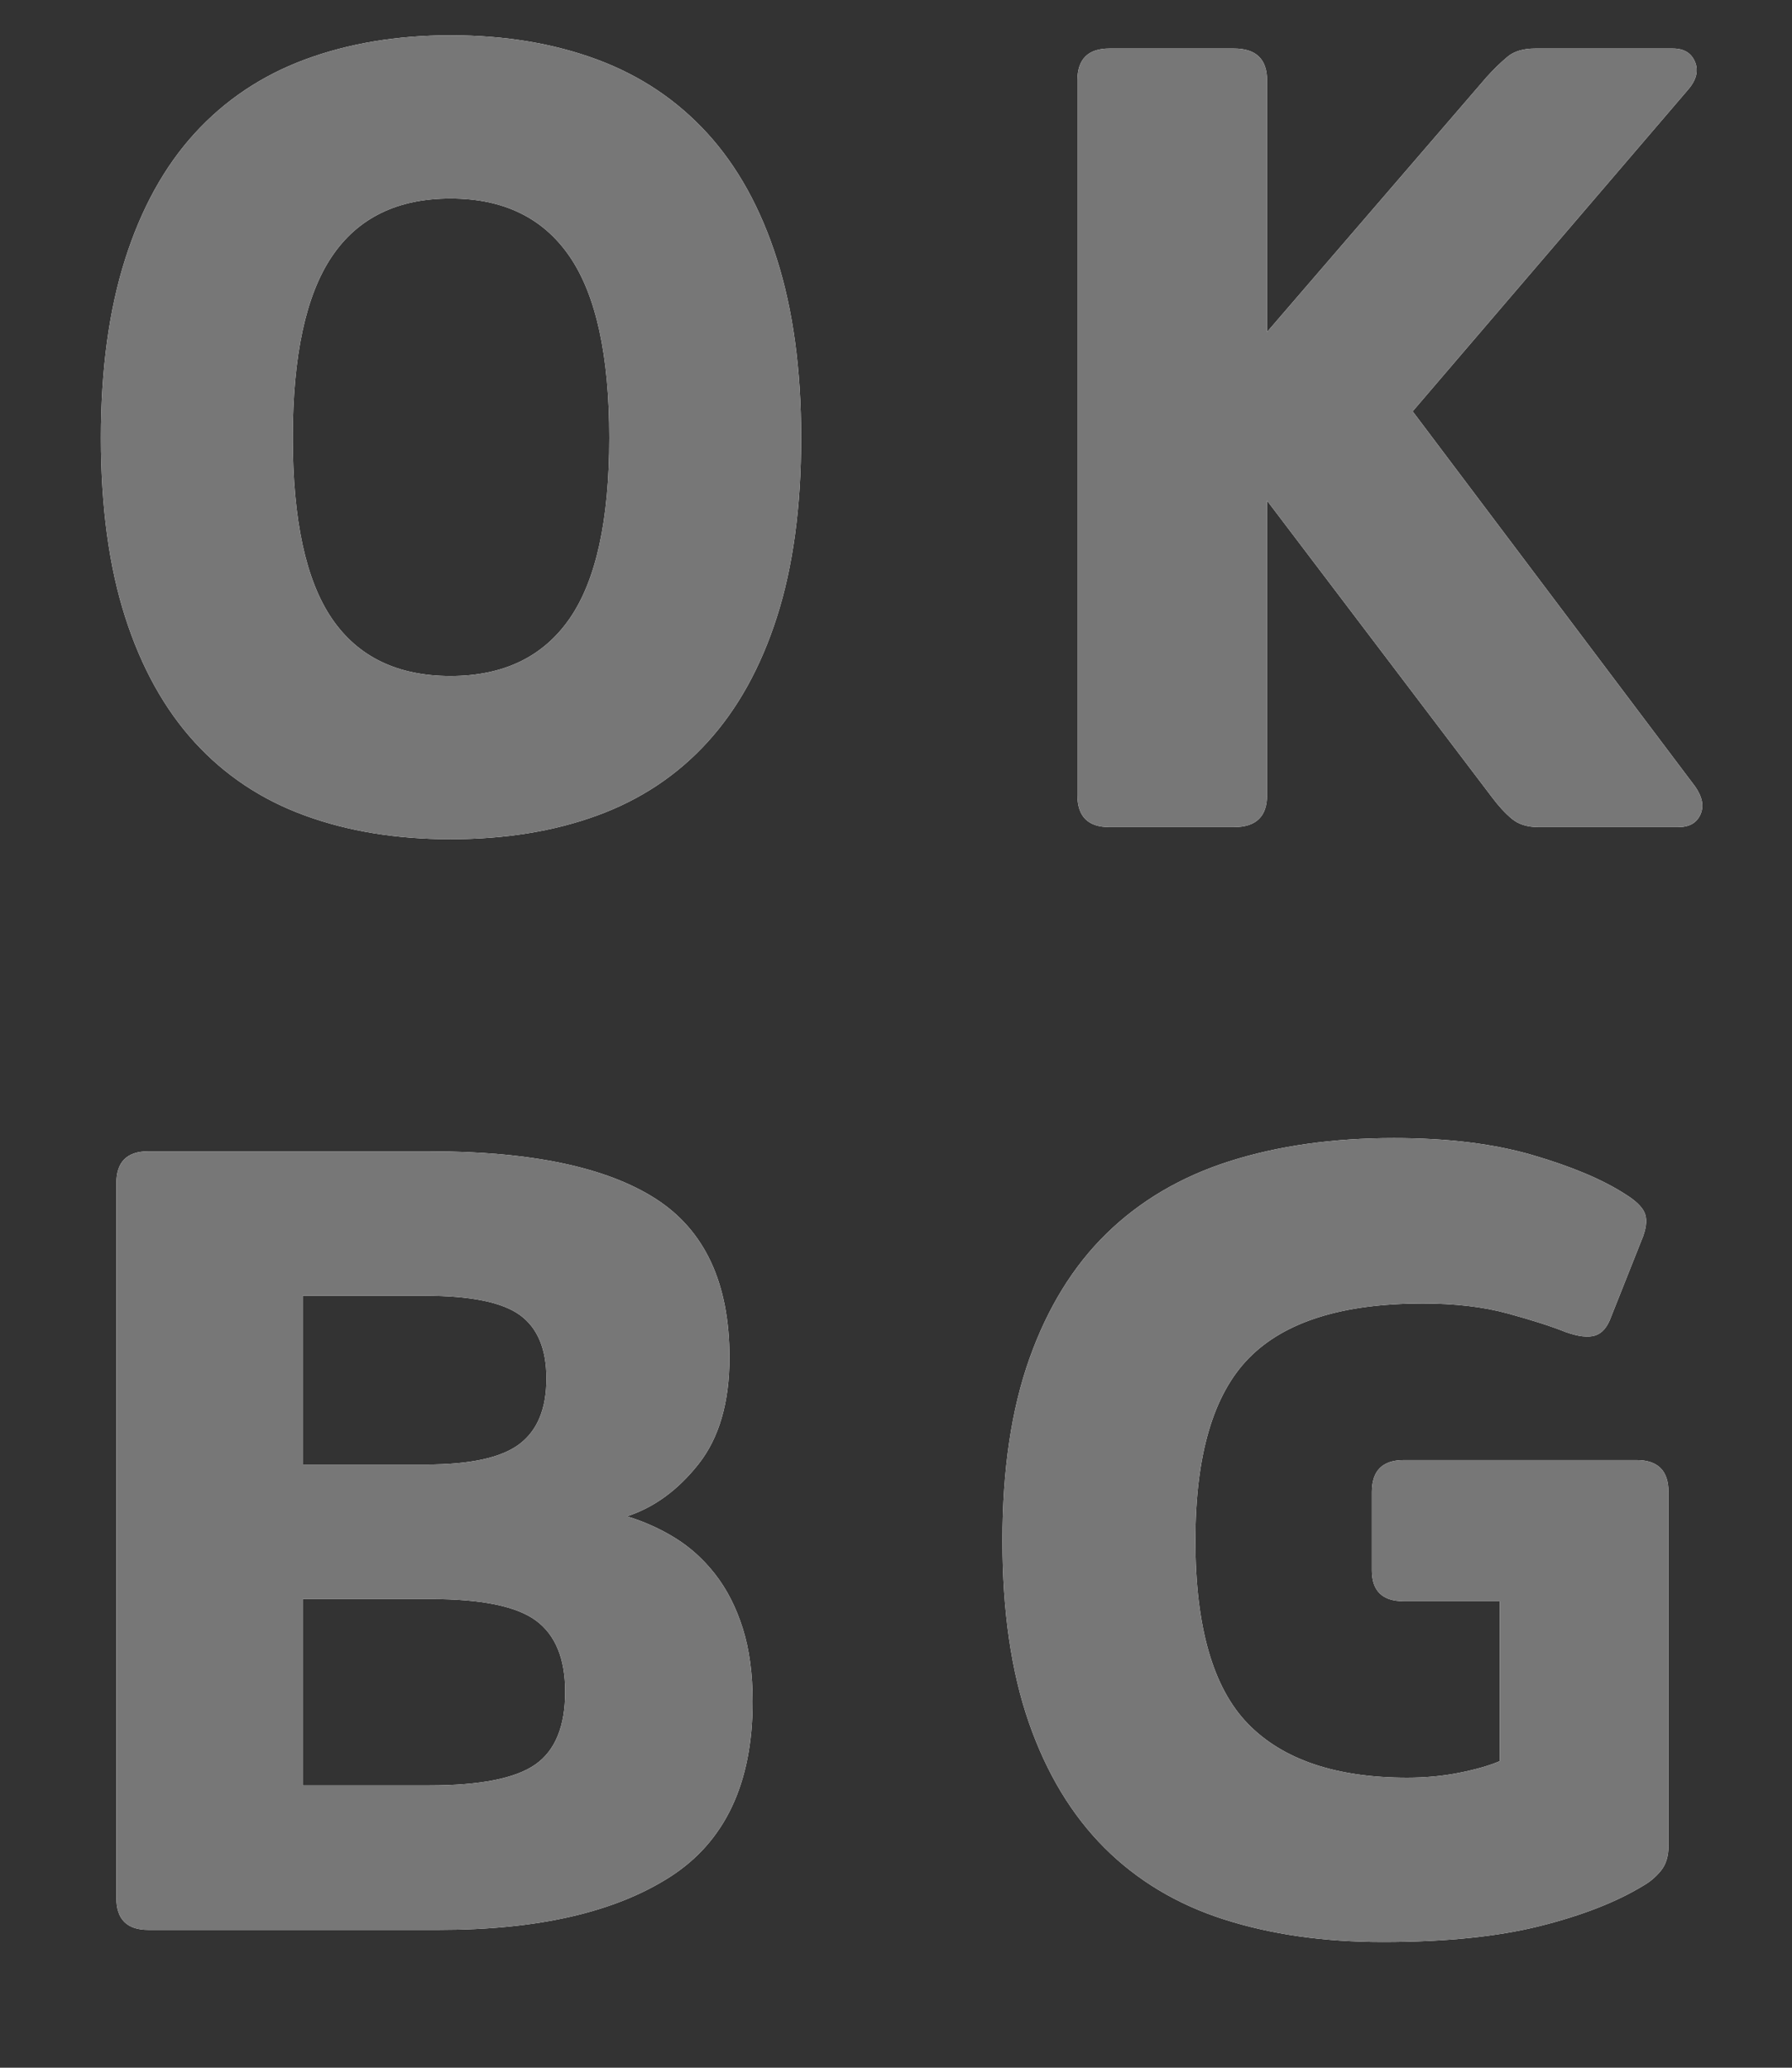 <svg height="15" viewBox="0 0 13 15" width="13" xmlns="http://www.w3.org/2000/svg" xmlns:xlink="http://www.w3.org/1999/xlink"><rect x="0" y="0" width="13" height="15" fill="#333333" stroke="none"/><defs><path id="a" d="m6.268 7.088c.395 0 .749-.057 1.064-.172s.581-.292.8-.532.387-.543.504-.908.176-.799.176-1.3c0-.496-.059-.928-.176-1.296s-.285-.672-.504-.912-.485-.419-.8-.536-.669-.176-1.064-.176c-.389 0-.741.059-1.056.176s-.581.296-.8.536-.387.544-.504.912-.176.8-.176 1.296c0 .501.059.935.176 1.3s.285.668.504.908.485.417.8.532.667.172 1.056.172zm0-1.184c-.384 0-.671-.139-.86-.416s-.284-.715-.284-1.312.095-1.036.284-1.316.476-.42.86-.42.672.14.864.42.288.719.288 1.316-.096 1.035-.288 1.312-.48.416-.864.416zm5.684 1.096c.16 0 .24-.077.24-.232v-2.136l1.632 2.152c.048.064.096.116.144.156s.112.06.192.06h1.016c.08 0 .133-.031.16-.092s.013-.129-.04-.204l-2.048-2.72 2-2.336c.059-.069.075-.136.048-.2s-.08-.096-.16-.096h-1c-.085 0-.152.02-.2.06s-.099.089-.152.148l-1.592 1.848v-1.824c0-.155-.08-.232-.24-.232h-.904c-.155 0-.232.077-.232.232v5.184c0 .155.077.232.232.232zm-5.764 8c.715 0 1.272-.128 1.672-.384s.6-.68.6-1.272c0-.203-.024-.38-.072-.532s-.115-.283-.2-.392-.183-.197-.292-.264-.225-.119-.348-.156c.197-.064.371-.191.52-.38s.224-.447.224-.772c0-.539-.179-.923-.536-1.152s-.904-.344-1.64-.344h-2.04c-.155 0-.232.077-.232.232v5.184c0 .155.077.232.232.232zm-.096-3.376h-.896v-1.224h.888c.331 0 .56.047.688.14s.192.247.192.46c0 .219-.065.377-.196.476s-.356.148-.676.148zm.024 2.328h-.92v-1.352h.928c.368 0 .623.052.764.156s.212.276.212.516c0 .251-.072.427-.216.528s-.4.152-.768.152zm6.916 1.136c.453 0 .833-.039 1.14-.116s.556-.175.748-.292c.048-.027.091-.063.128-.108s.056-.105.056-.18v-2.568c0-.155-.077-.232-.232-.232h-1.688c-.155 0-.232.077-.232.232v.568c0 .149.077.224.232.224h.696v1.16c-.075.032-.172.06-.292.084s-.247.036-.38.036c-.517 0-.903-.131-1.156-.392s-.38-.704-.38-1.328c0-.619.129-1.06.388-1.324s.679-.396 1.26-.396c.235 0 .44.024.616.072s.317.093.424.136c.091.032.161.04.212.024s.089-.061.116-.136l.232-.584c.027-.075.029-.133.008-.176s-.067-.085-.136-.128c-.165-.107-.389-.201-.672-.284s-.619-.124-1.008-.124c-.443 0-.84.056-1.192.168s-.649.287-.892.524c-.243.237-.429.54-.56.908s-.196.808-.196 1.32.064.952.192 1.32.311.671.548.908.527.411.868.52.725.164 1.152.164z"/></defs><g fill="none" transform="translate(-3 -1)"><use fill="#fff" xlink:href="#a"/><use fill="#777" xlink:href="#a"/></g></svg>